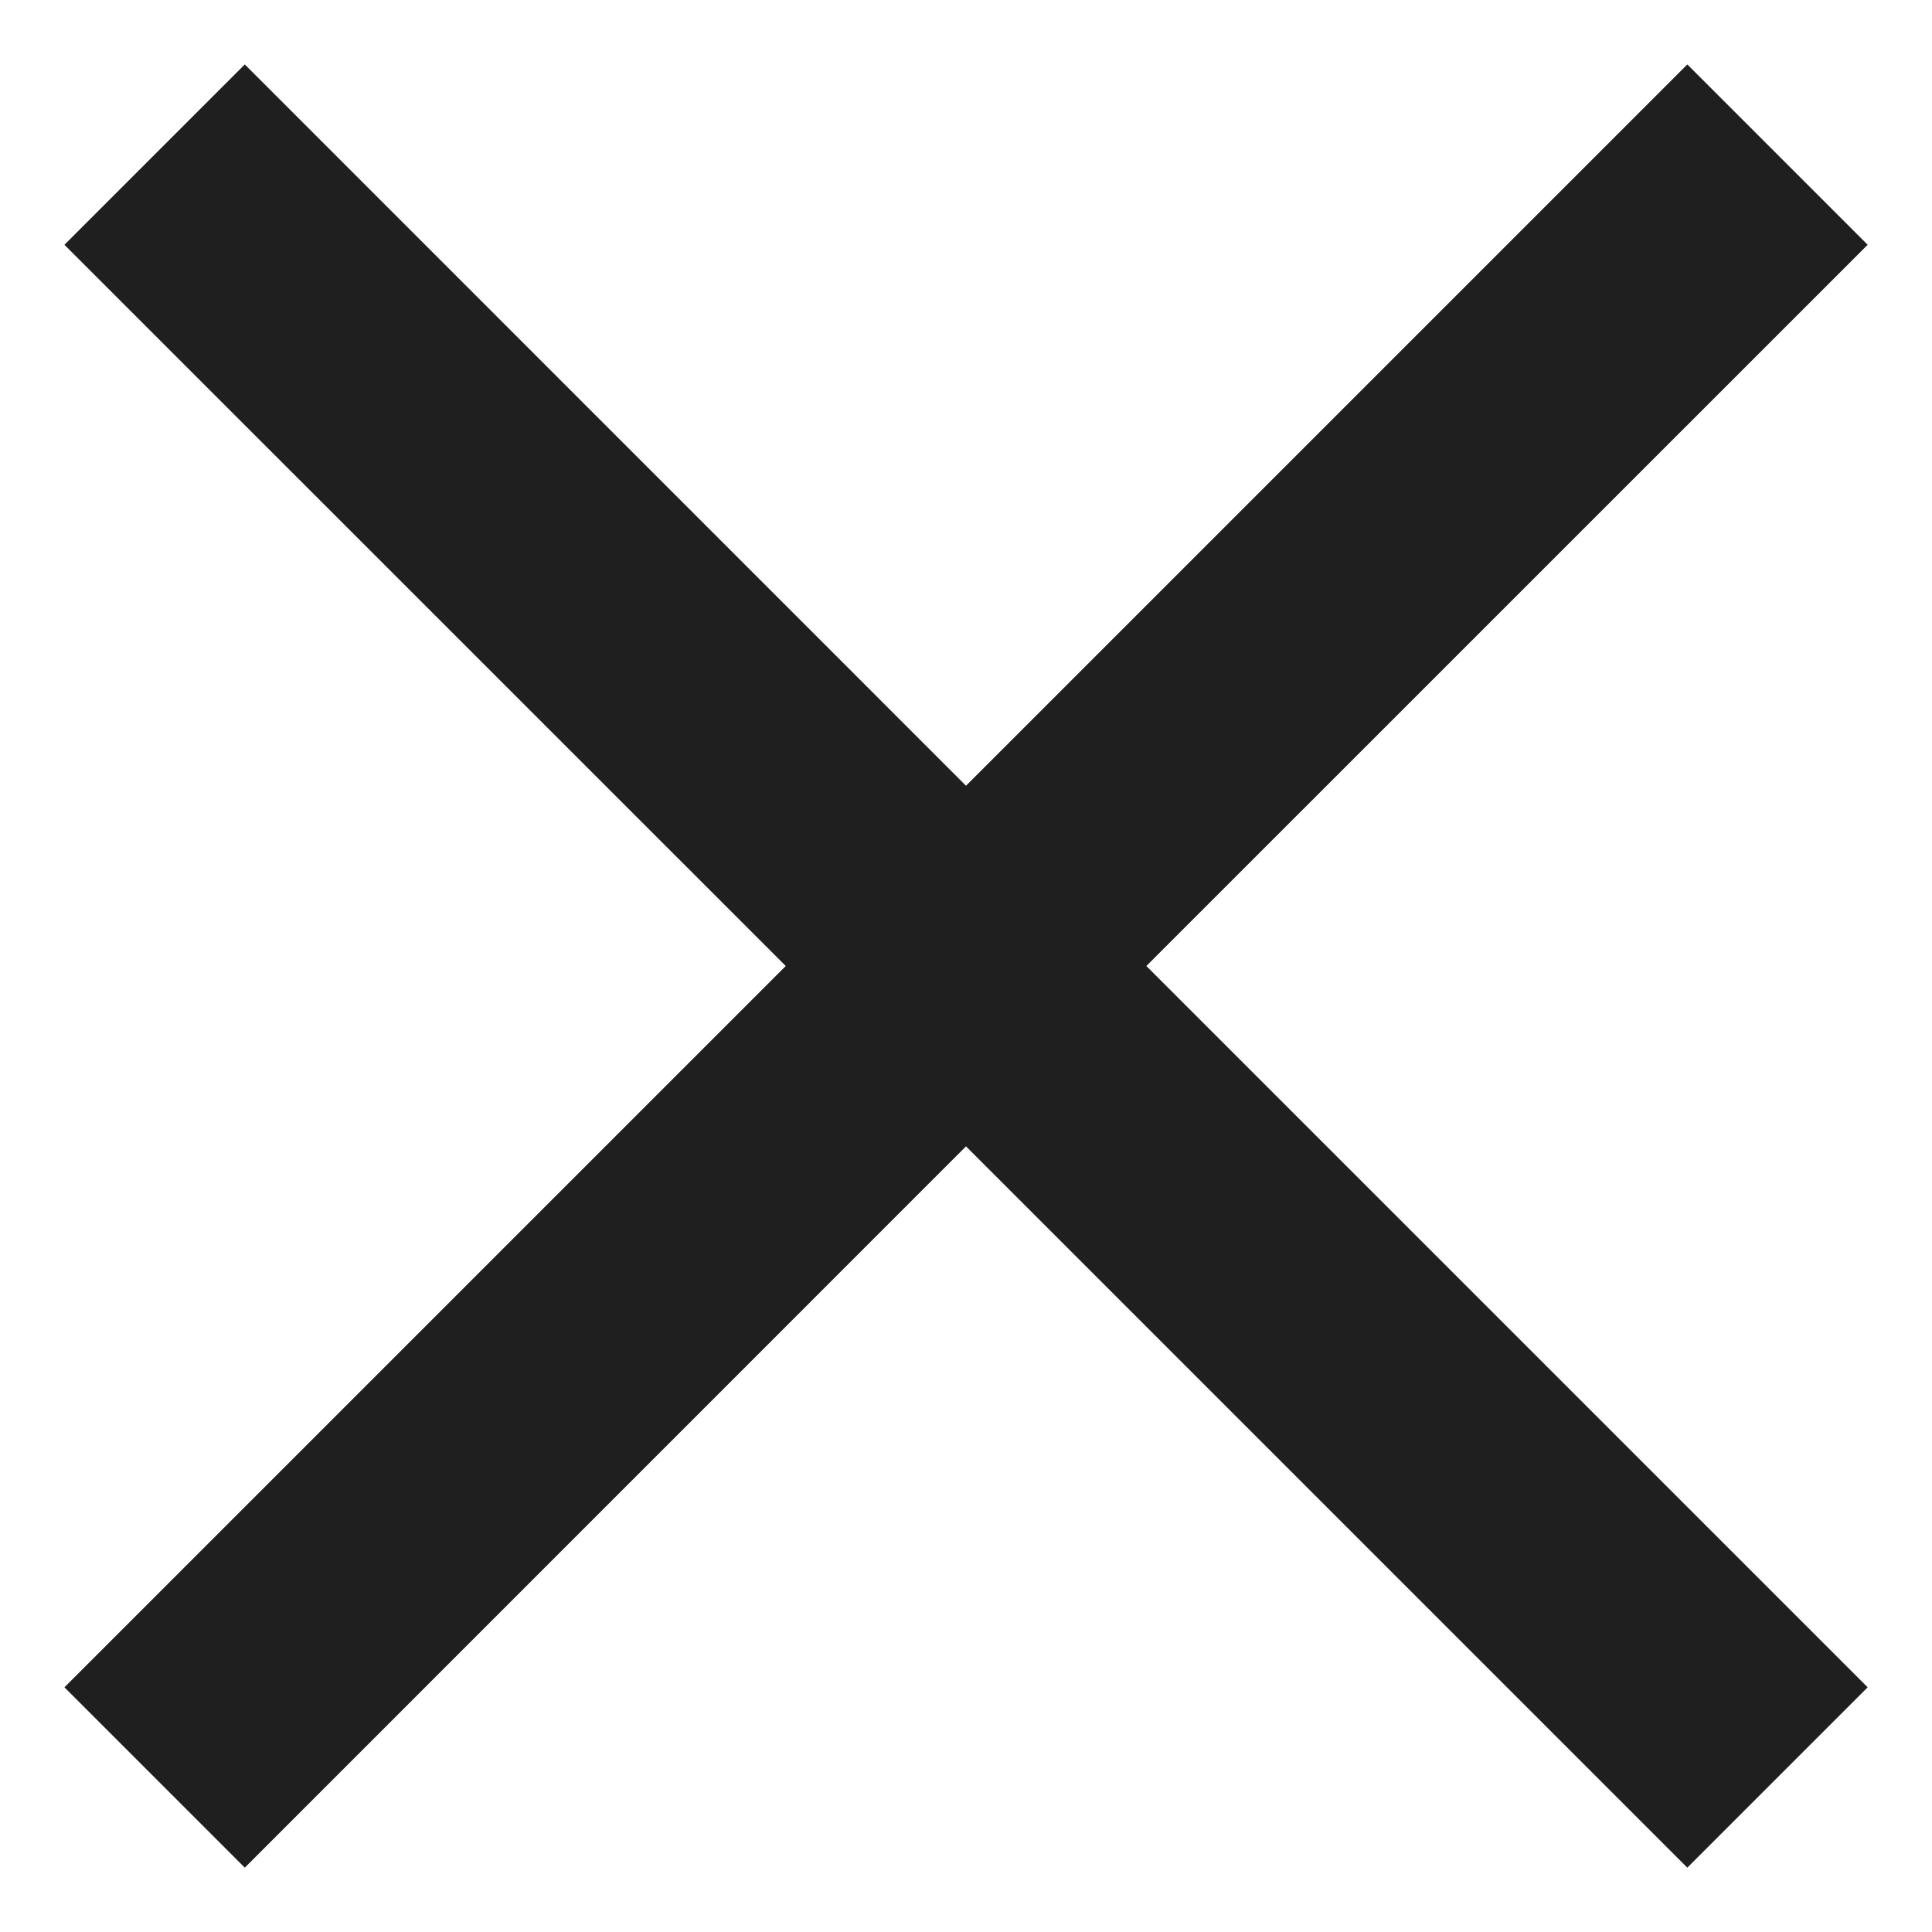 <svg width="20" height="20" viewBox="0 0 20 20" fill="none" xmlns="http://www.w3.org/2000/svg">
<path d="M2.534 19.334L0.667 17.467L8.134 10L0.667 2.534L2.534 0.667L10 8.134L17.467 0.667L19.334 2.534L11.867 10L19.334 17.467L17.467 19.334L10 11.867L2.534 19.334Z" fill="#1F1F1F"/>
</svg>
